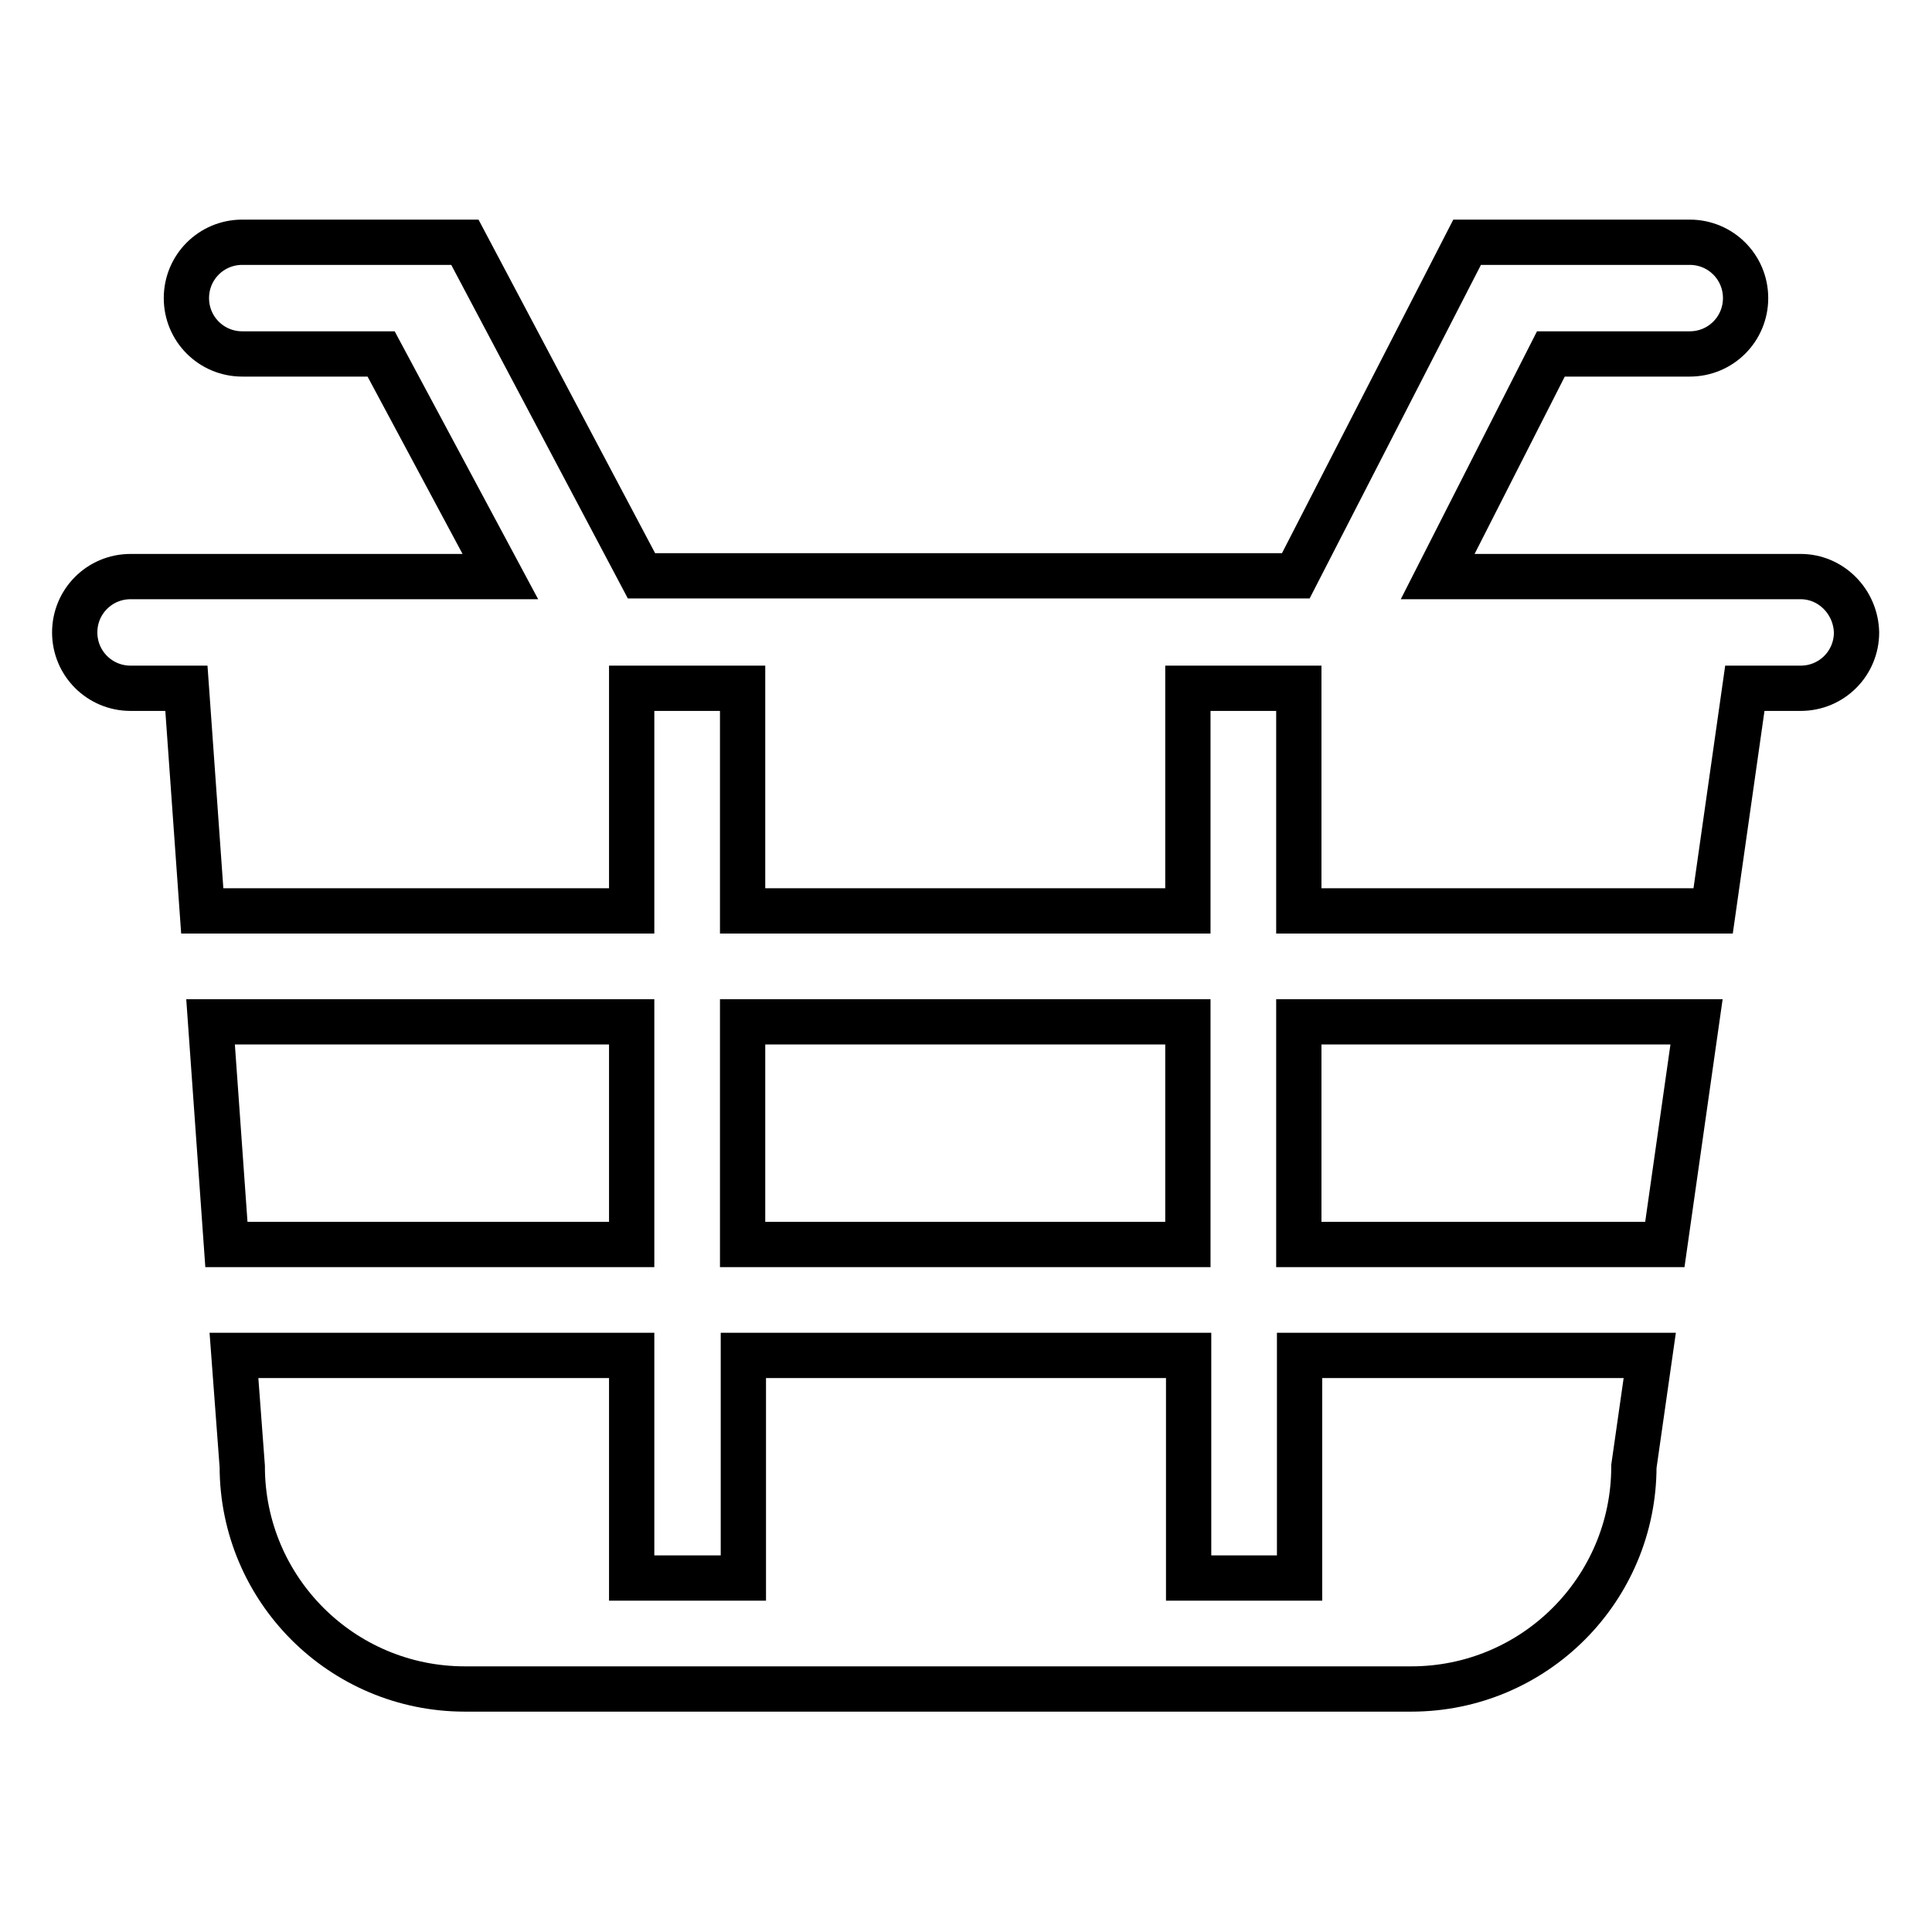<?xml version="1.0" encoding="utf-8"?>
<!-- Svg Vector Icons : http://www.onlinewebfonts.com/icon -->
<!DOCTYPE svg PUBLIC "-//W3C//DTD SVG 1.1//EN" "http://www.w3.org/Graphics/SVG/1.1/DTD/svg11.dtd">
<svg version="1.1" xmlns="http://www.w3.org/2000/svg" xmlns:xlink="http://www.w3.org/1999/xlink" x="0px" y="0px" viewBox="0 0 256 256" enable-background="new 0 0 256 256" xml:space="preserve">
<g><g><path stroke-width="6" fill-opacity="0" stroke="#000000"  d="M157.4,135.4h-59v29.5h59V135.4z M172.2,209.1h-14.7v-29.5h-59v29.5H83.7v-29.5H31l1.1,14.7c0,16.3,13.2,29.5,29.5,29.5H187c16.3,0,29.5-13.2,29.5-29.5l2.1-14.7h-46.4L172.2,209.1L172.2,209.1z M83.7,135.4H27.9l2.1,29.5h53.7V135.4z M172.2,164.9h48.4l4.2-29.5h-52.7V164.9z M238.6,76.4h-48.1l15-29.5h18.4c4.1,0,7.4-3.3,7.4-7.4c0-4.1-3.3-7.4-7.4-7.4h-29.5l-22.7,44.2H85L61.6,32.1H32.1c-4.1,0-7.4,3.3-7.4,7.4c0,4.1,3.3,7.4,7.4,7.4h18.4l15.8,29.5h-49c-4.1,0-7.4,3.3-7.4,7.4c0,4.1,3.3,7.4,7.4,7.4h7.4l2.1,29.5h56.9V91.2h14.7v29.5h59V91.2h14.7v29.5H227l4.2-29.5h7.4c4.1,0,7.4-3.3,7.4-7.4C245.9,79.7,242.6,76.4,238.6,76.4z"/></g></g>
</svg>